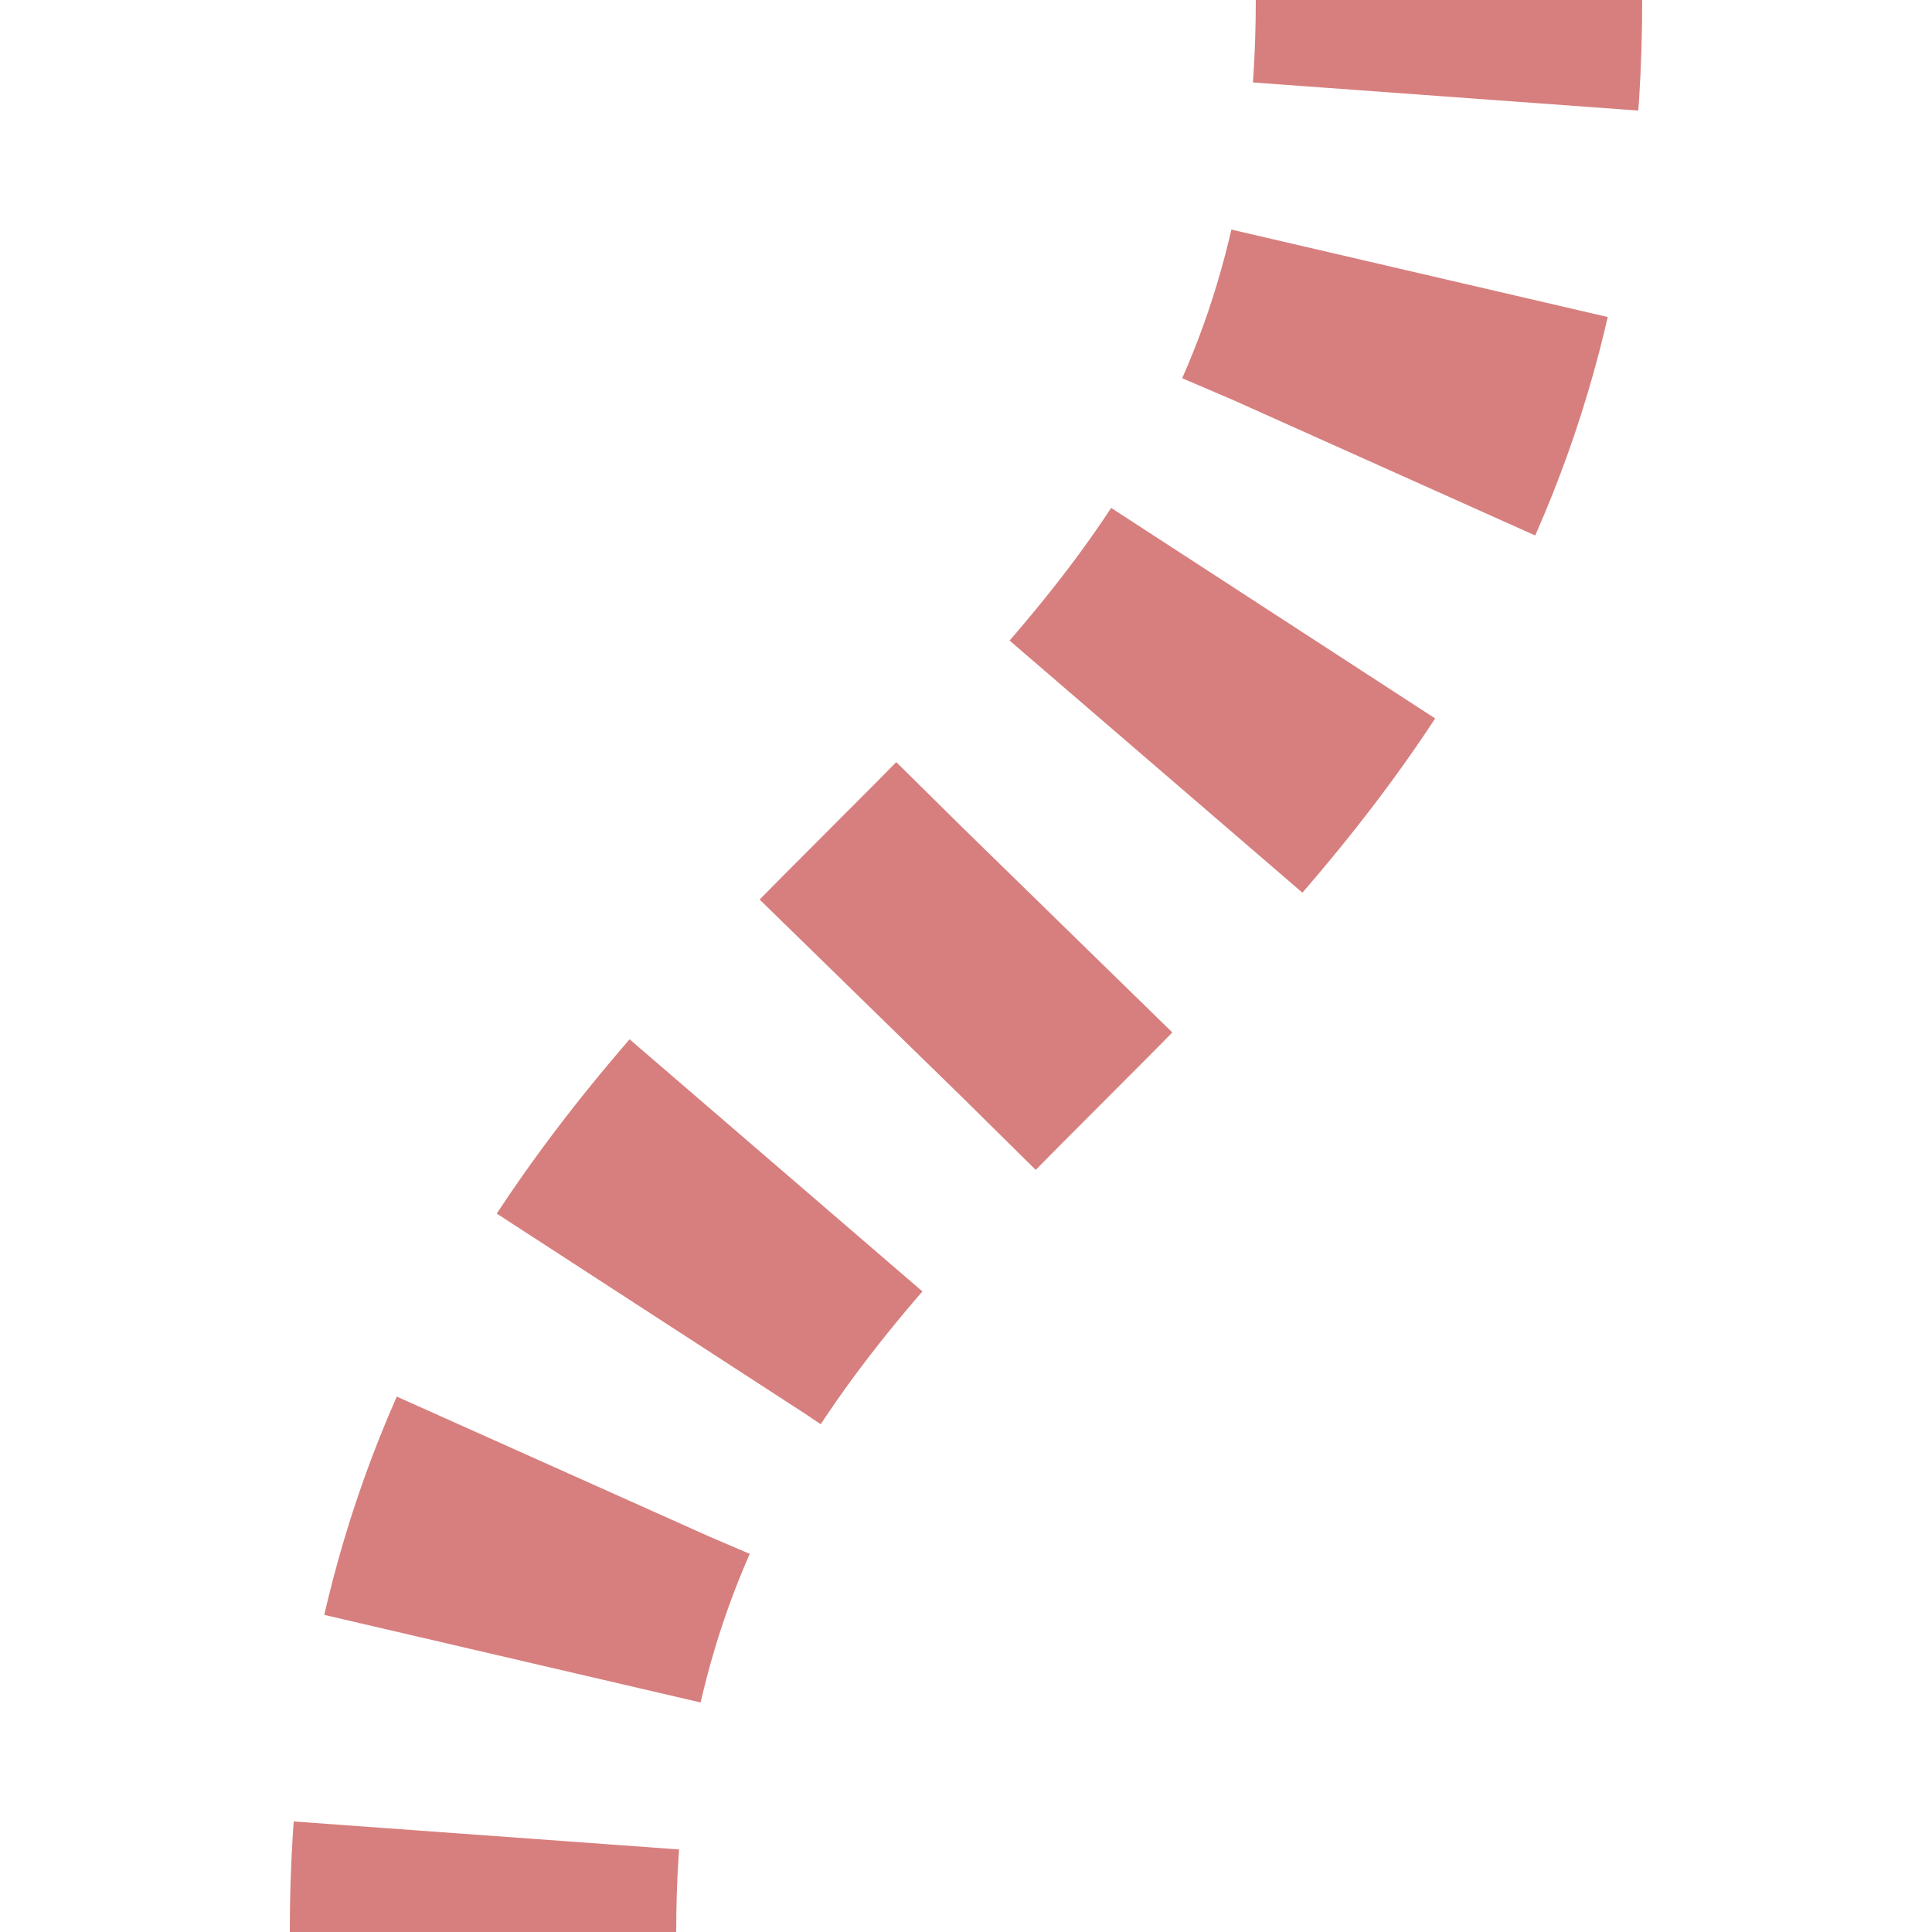 <?xml version="1.0" encoding="UTF-8"?>
<svg xmlns="http://www.w3.org/2000/svg" width="500" height="500">
 <title>extv-SHI2r</title>
 <defs>
  <mask id="m" maskUnits="userSpaceOnUse">
   <circle r="999" fill="#FFF"/>
   <path d="M 375,0 C 375,250 125,250 125,500" stroke-width="20" stroke="#000" fill="none"/>
  </mask>
 </defs>
 <g mask="url(#m)" stroke-width="100" fill="none" stroke="#D77F7E">
  <path d="m 0,0 m 500,0 M 375,-25 V 0 C 375,250 125,250 125,500" stroke-dasharray="50,46.291"/>
 </g>
</svg>